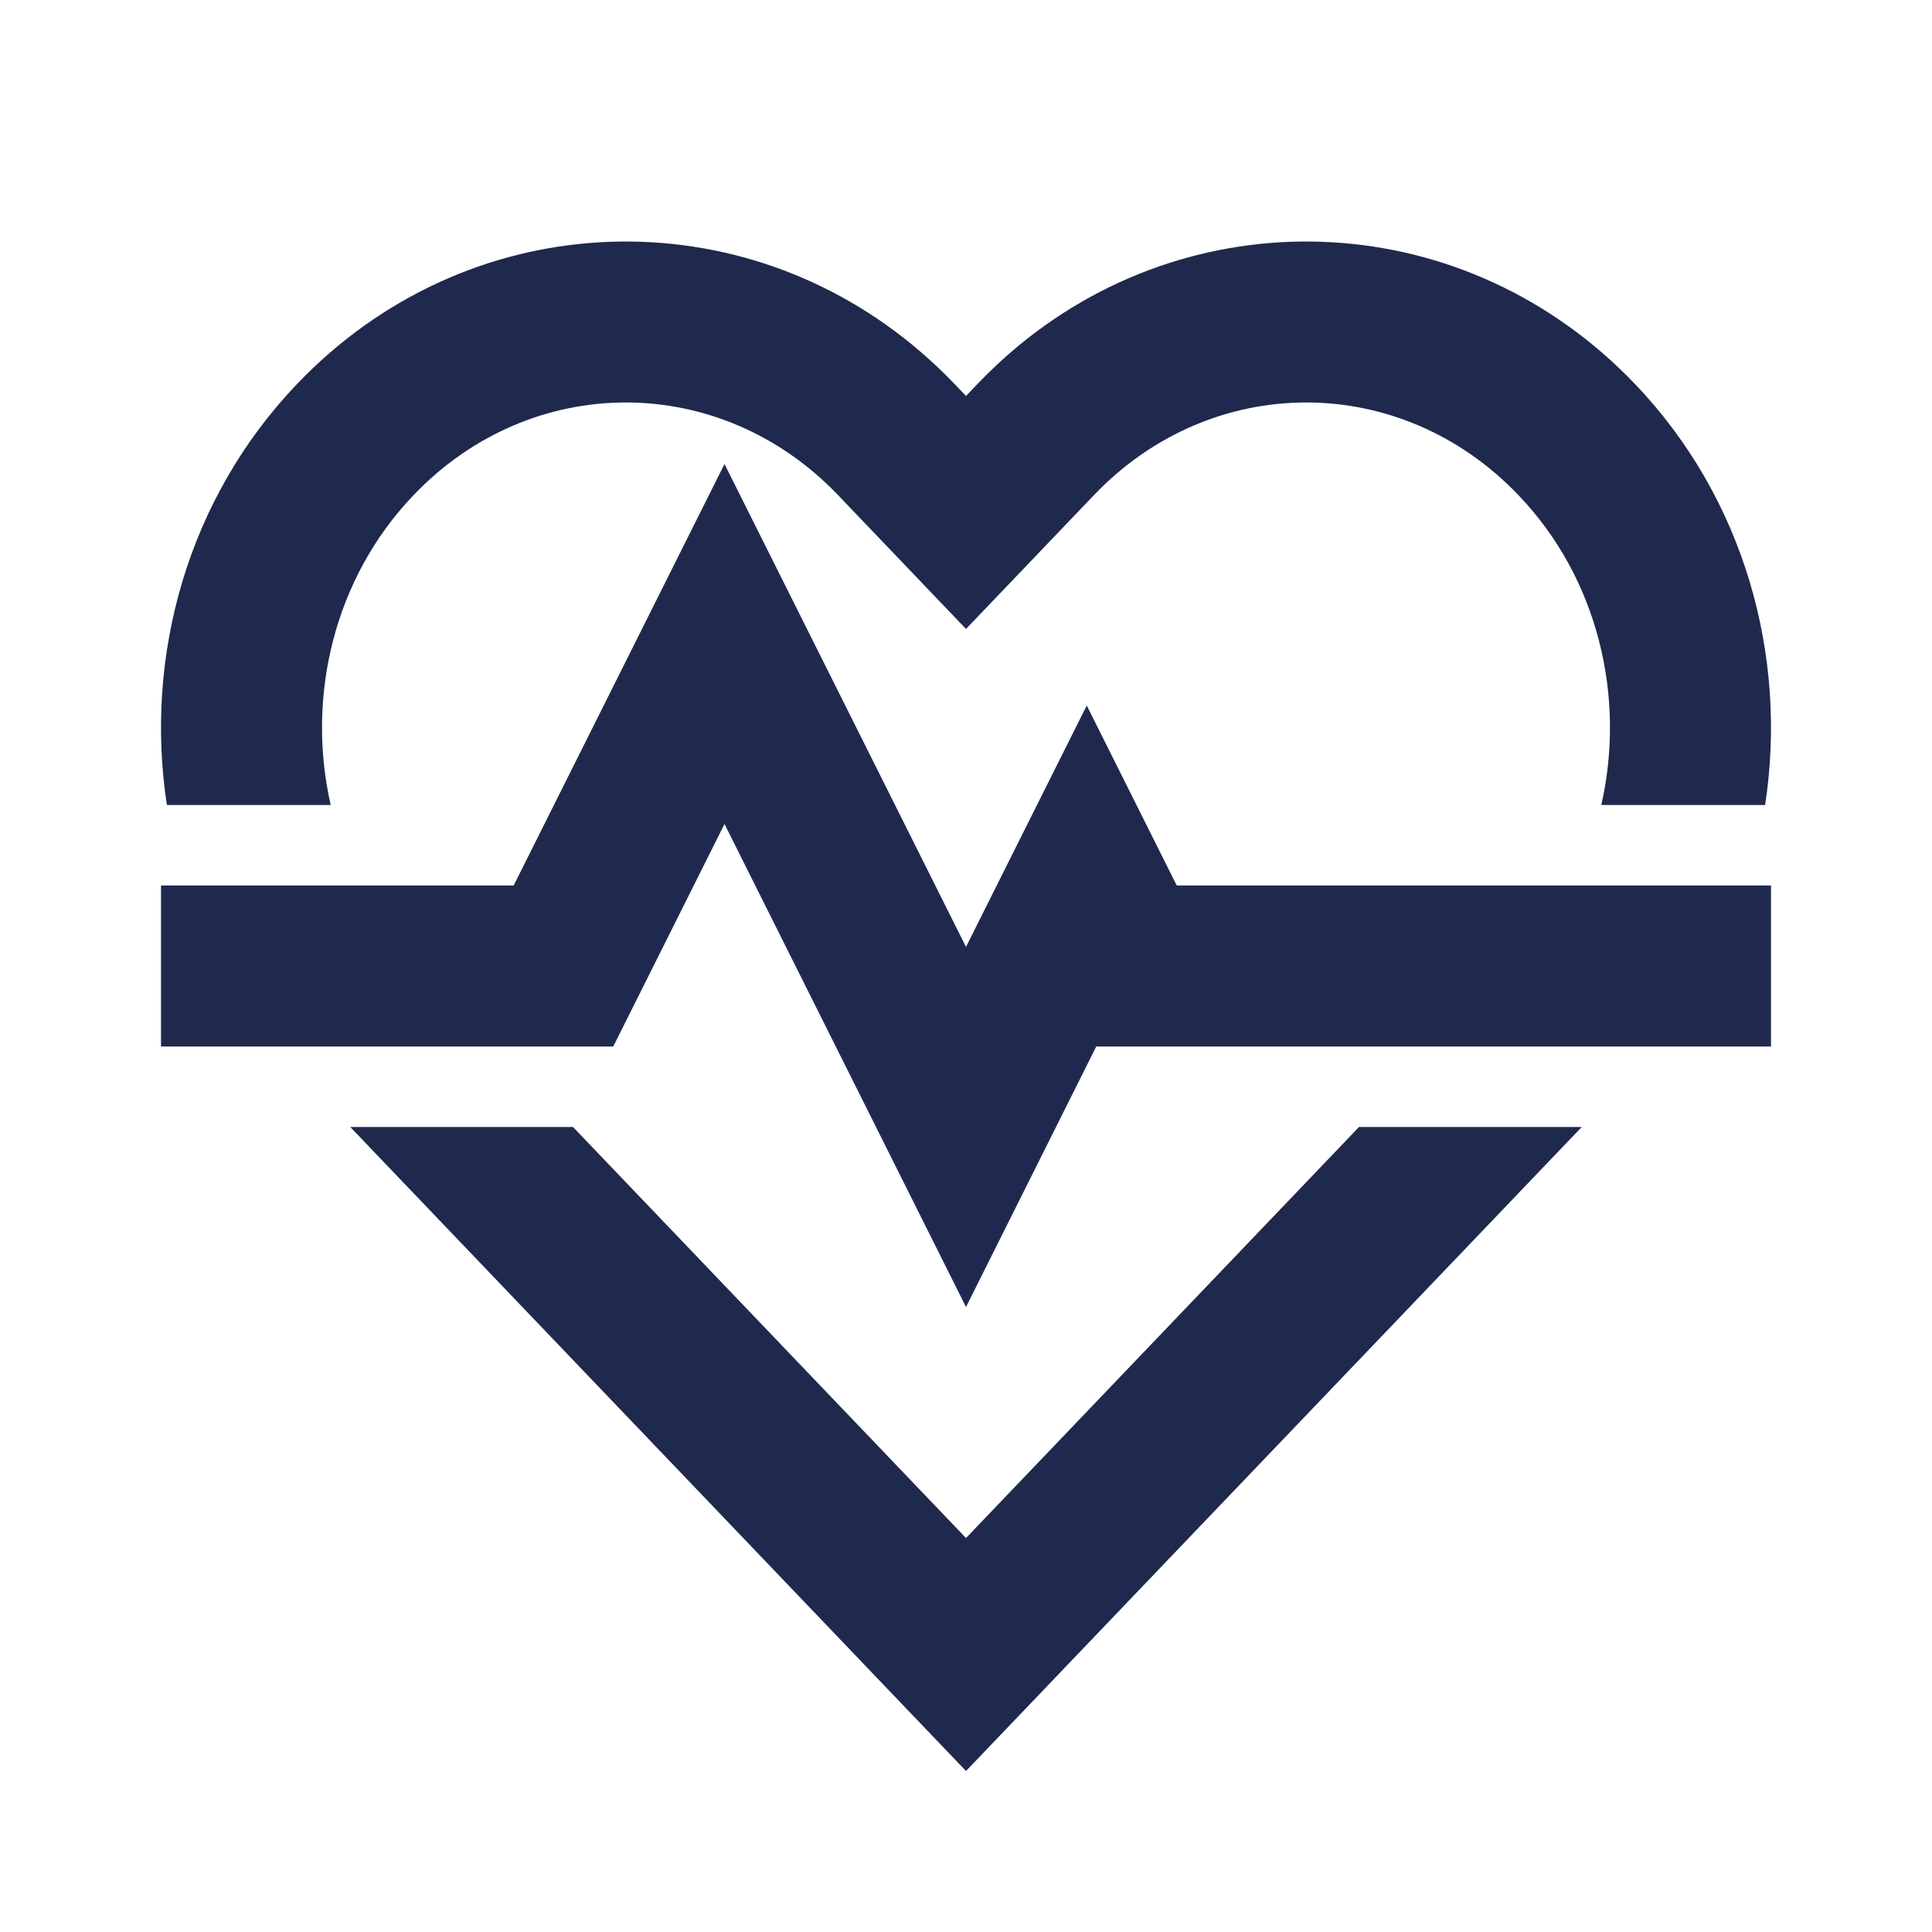 <svg width="24" height="24" viewBox="0 0 24 24" fill="none" xmlns="http://www.w3.org/2000/svg">
<path fill-rule="evenodd" clip-rule="evenodd" d="M20.309 4.769C21.671 6.193 22.21 8.152 21.927 10H19.892C20.197 8.661 19.855 7.188 18.863 6.151C17.396 4.616 15.056 4.616 13.589 6.151L12 7.813L10.411 6.151C8.944 4.616 6.604 4.616 5.137 6.151C4.145 7.188 3.803 8.661 4.108 10H2.073C1.79 8.152 2.329 6.193 3.691 4.769C5.783 2.581 9.081 2.423 11.347 4.295C11.526 4.443 11.696 4.601 11.857 4.769L12 4.919L12.143 4.769C12.306 4.599 12.476 4.441 12.652 4.295C14.919 2.423 18.217 2.581 20.309 4.769ZM16.882 14H19.649L12 22L4.351 14H7.118L12 19.106L16.882 14ZM9 5.764L6.381 11H2V13H7.618L9 10.236L12 16.236L13.618 13H22V11H14.618L13.5 8.764L12 11.763L9 5.764Z" fill="#1F294D"/>
</svg>
